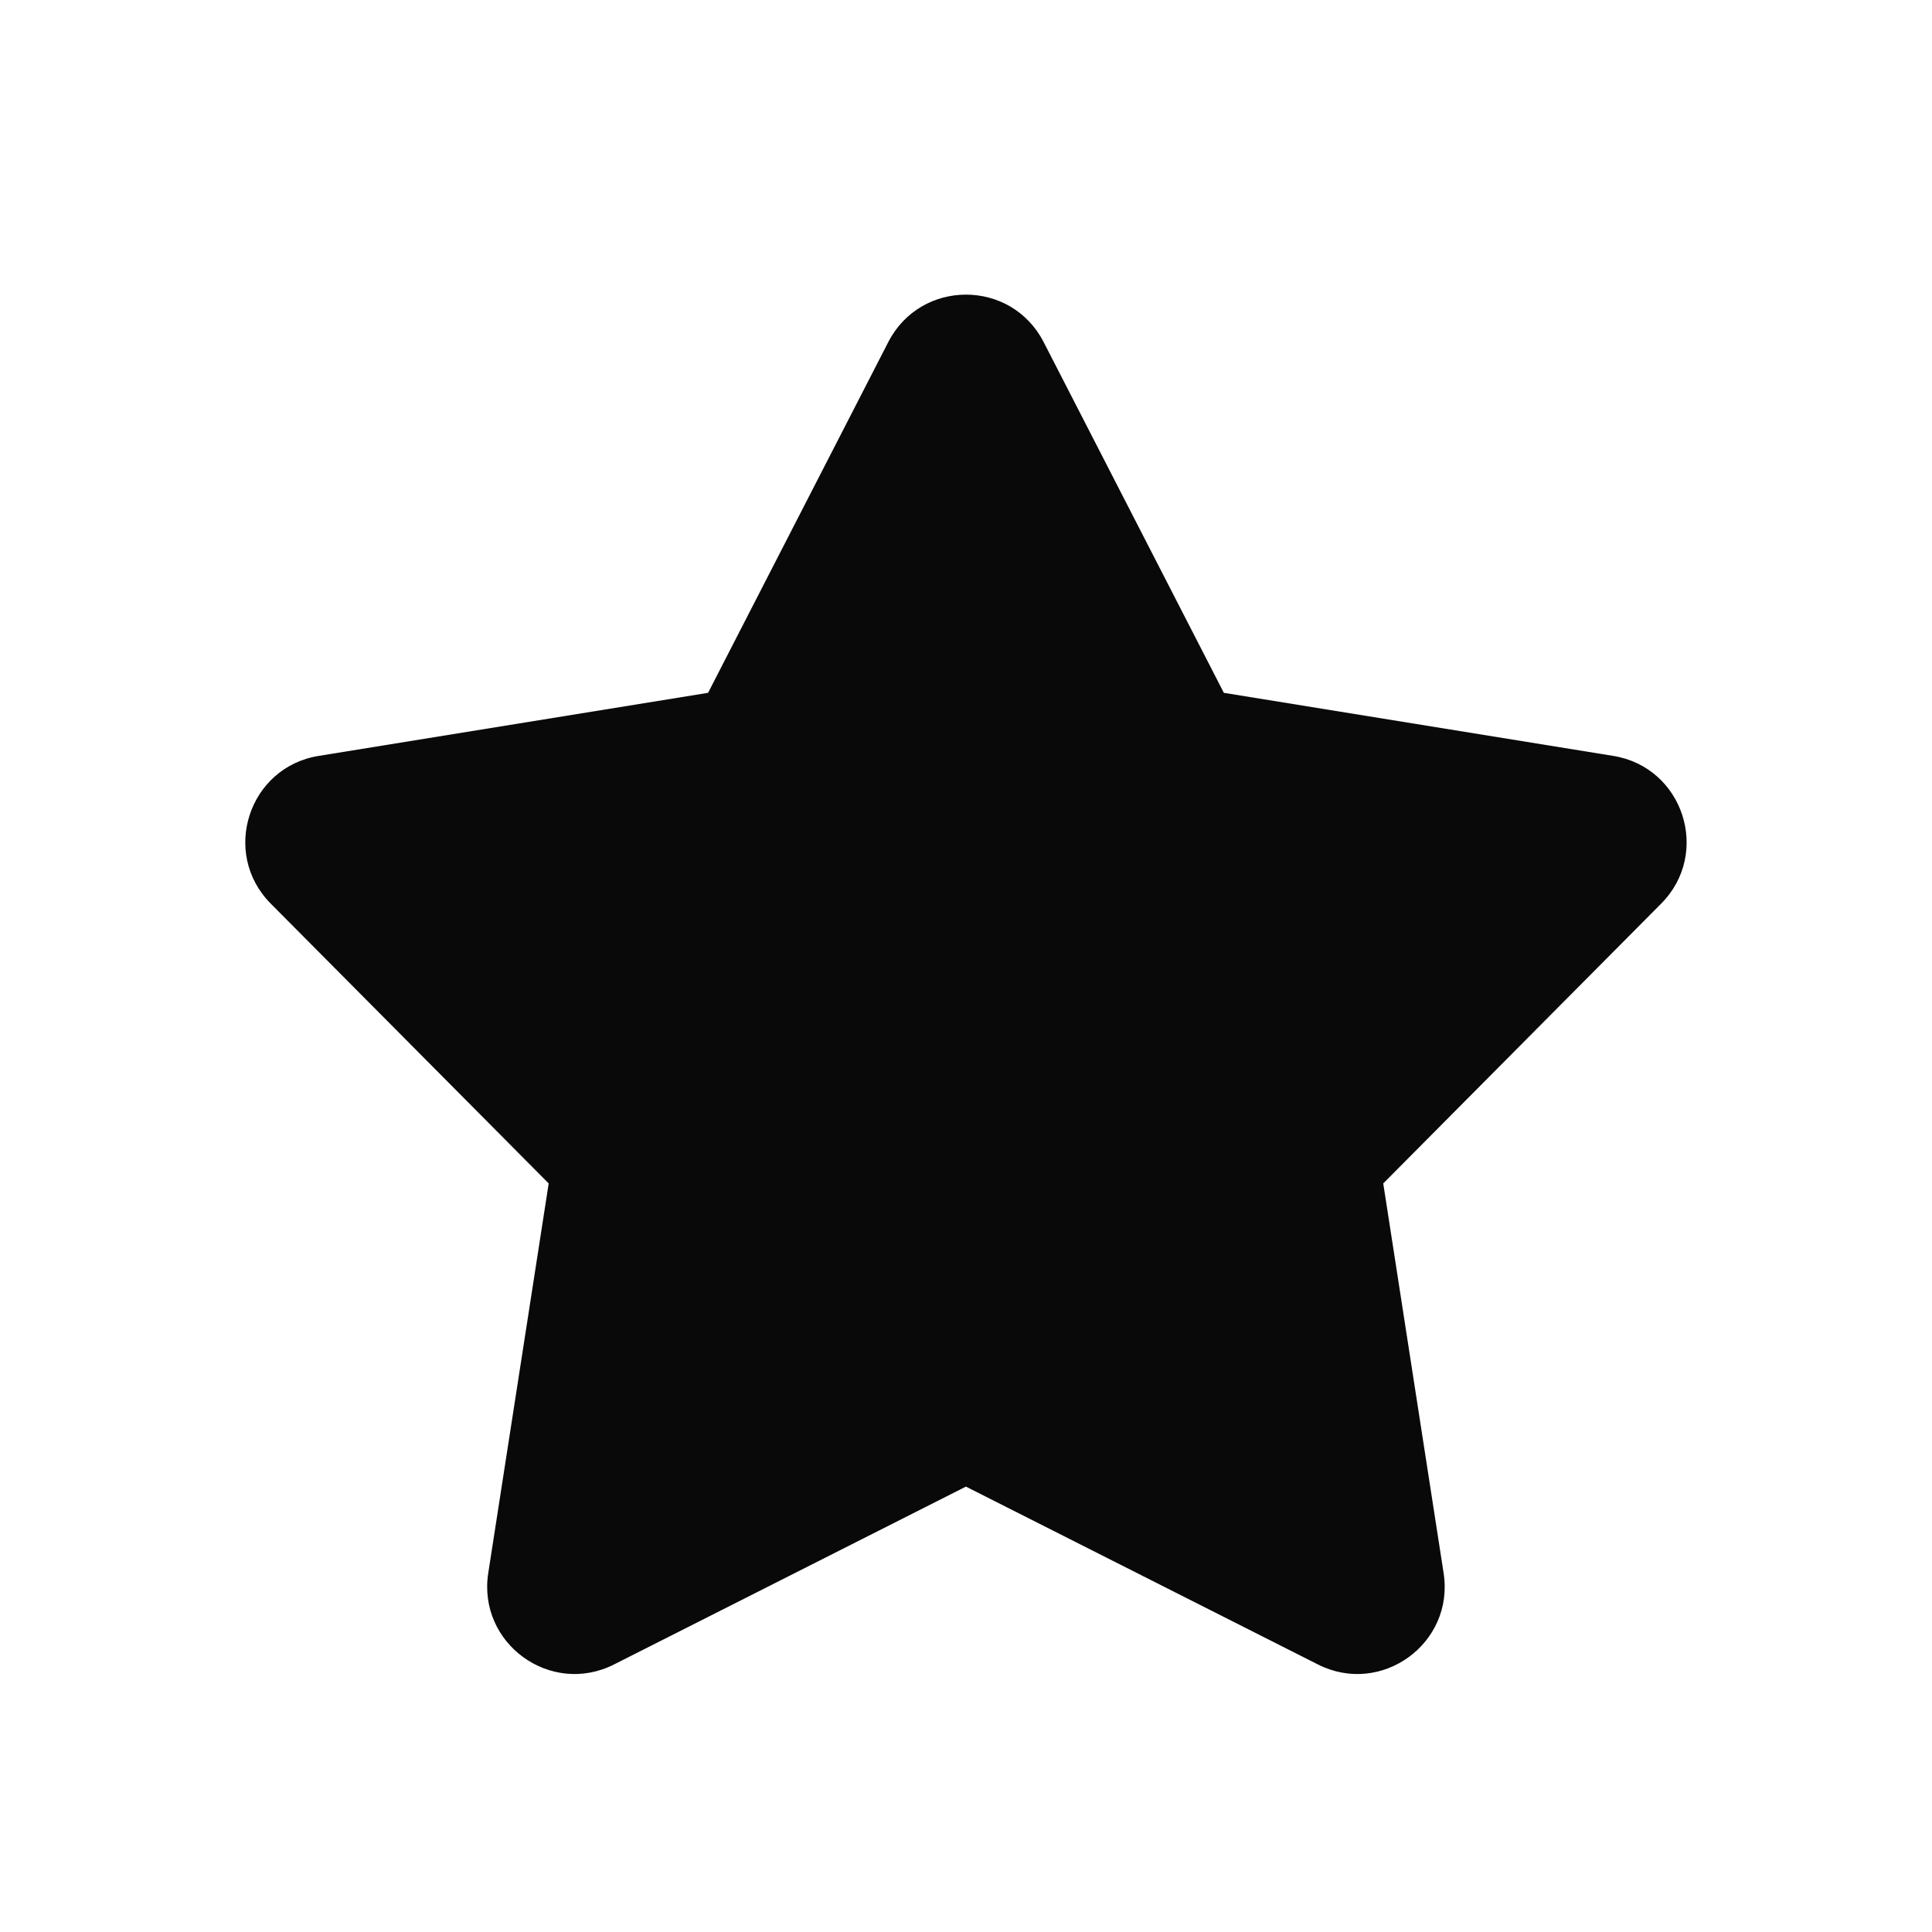 <svg width="28" height="28" viewBox="0 0 28 28" fill="none" xmlns="http://www.w3.org/2000/svg">
<path d="M12.874 4.957C13.345 4.041 14.654 4.041 15.125 4.957L17.737 10.041L23.38 10.955C24.396 11.119 24.801 12.365 24.075 13.096L20.047 17.151L20.922 22.799C21.08 23.817 20.02 24.587 19.101 24.123L13.999 21.545L8.898 24.123C7.978 24.587 6.919 23.817 7.076 22.799L7.952 17.151L3.924 13.096C3.198 12.365 3.602 11.119 4.619 10.955L10.262 10.041L12.874 4.957Z" fill="#090909"/>
</svg>
